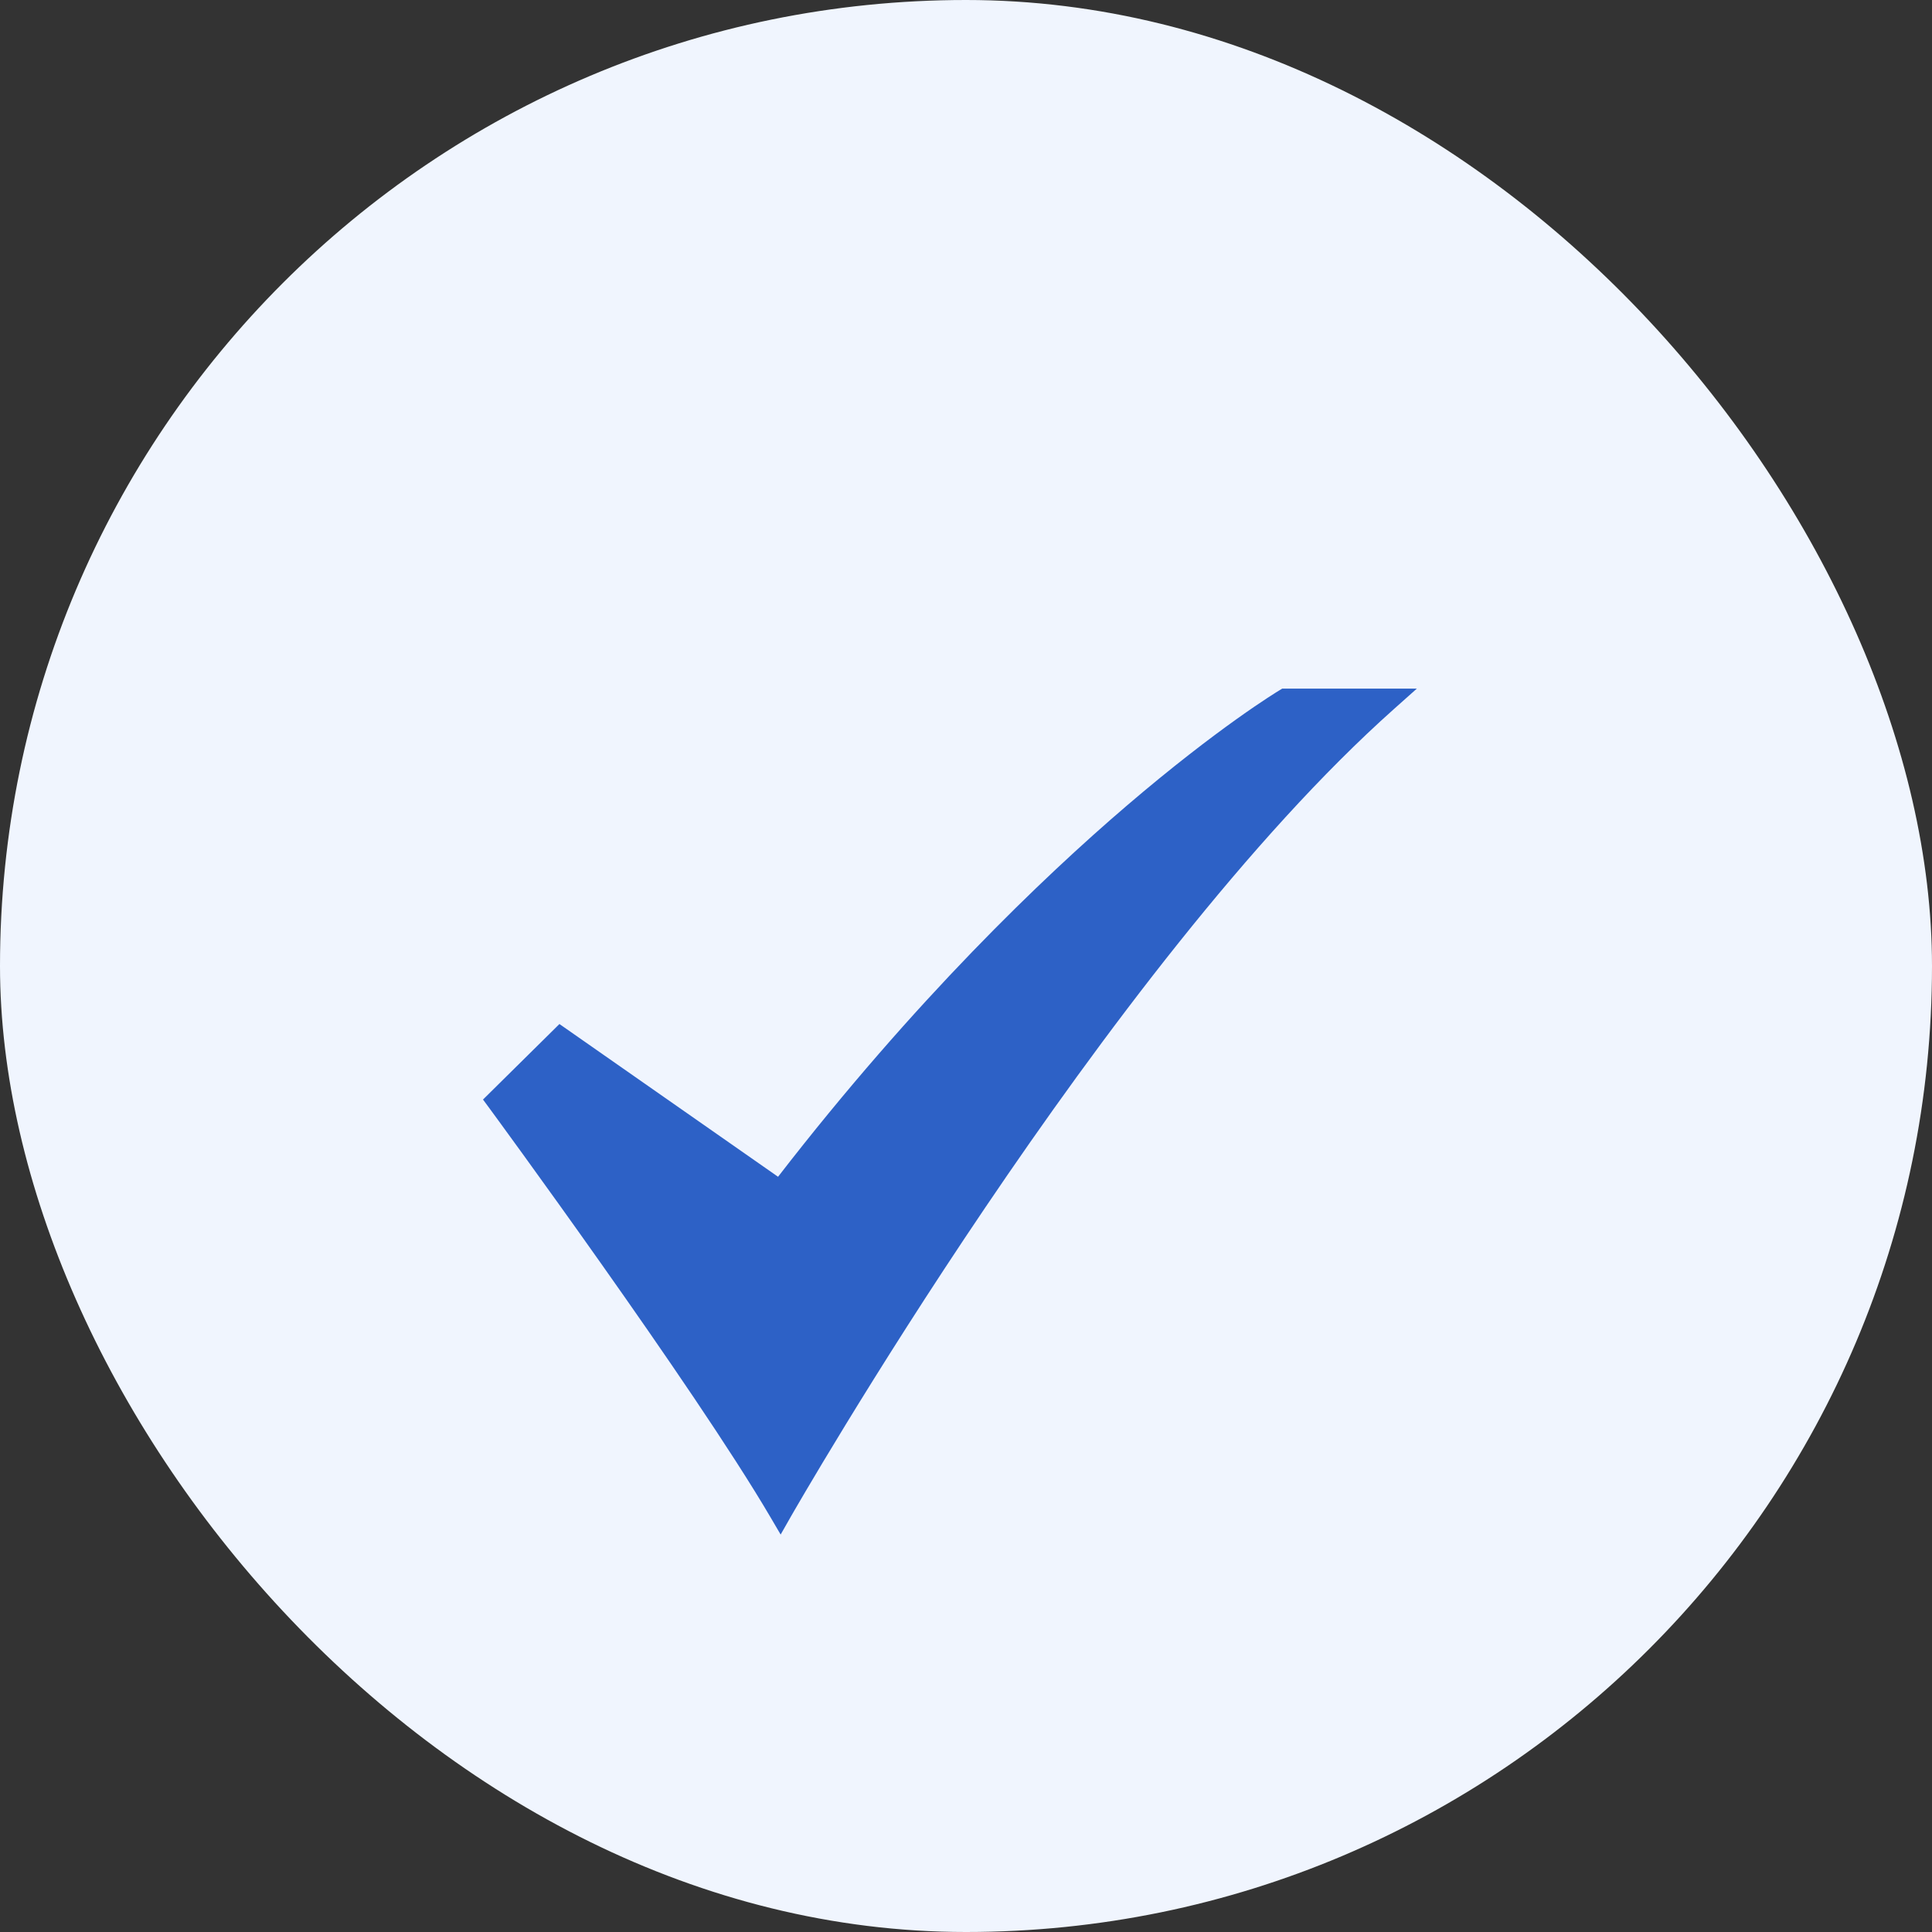 <svg width="32" height="32" fill="none" xmlns="http://www.w3.org/2000/svg"><rect width="100%" height="100%" fill="#333333" stroke="none"/><rect width="32" height="32" rx="16" fill="#F0F5FE"/><path d="M12.93 25.417l-.169-.288c-1.264-2.156-4.628-6.737-4.662-6.783L8 18.212l1.266-1.251 3.621 2.53c2.27-2.935 4.385-4.955 5.768-6.14 1.528-1.308 2.496-1.893 2.536-1.917l.046-.028h2.23l-.378.337c-4.769 4.25-9.942 13.293-9.994 13.384l-.165.29z" fill="#2D61C6"/></svg>